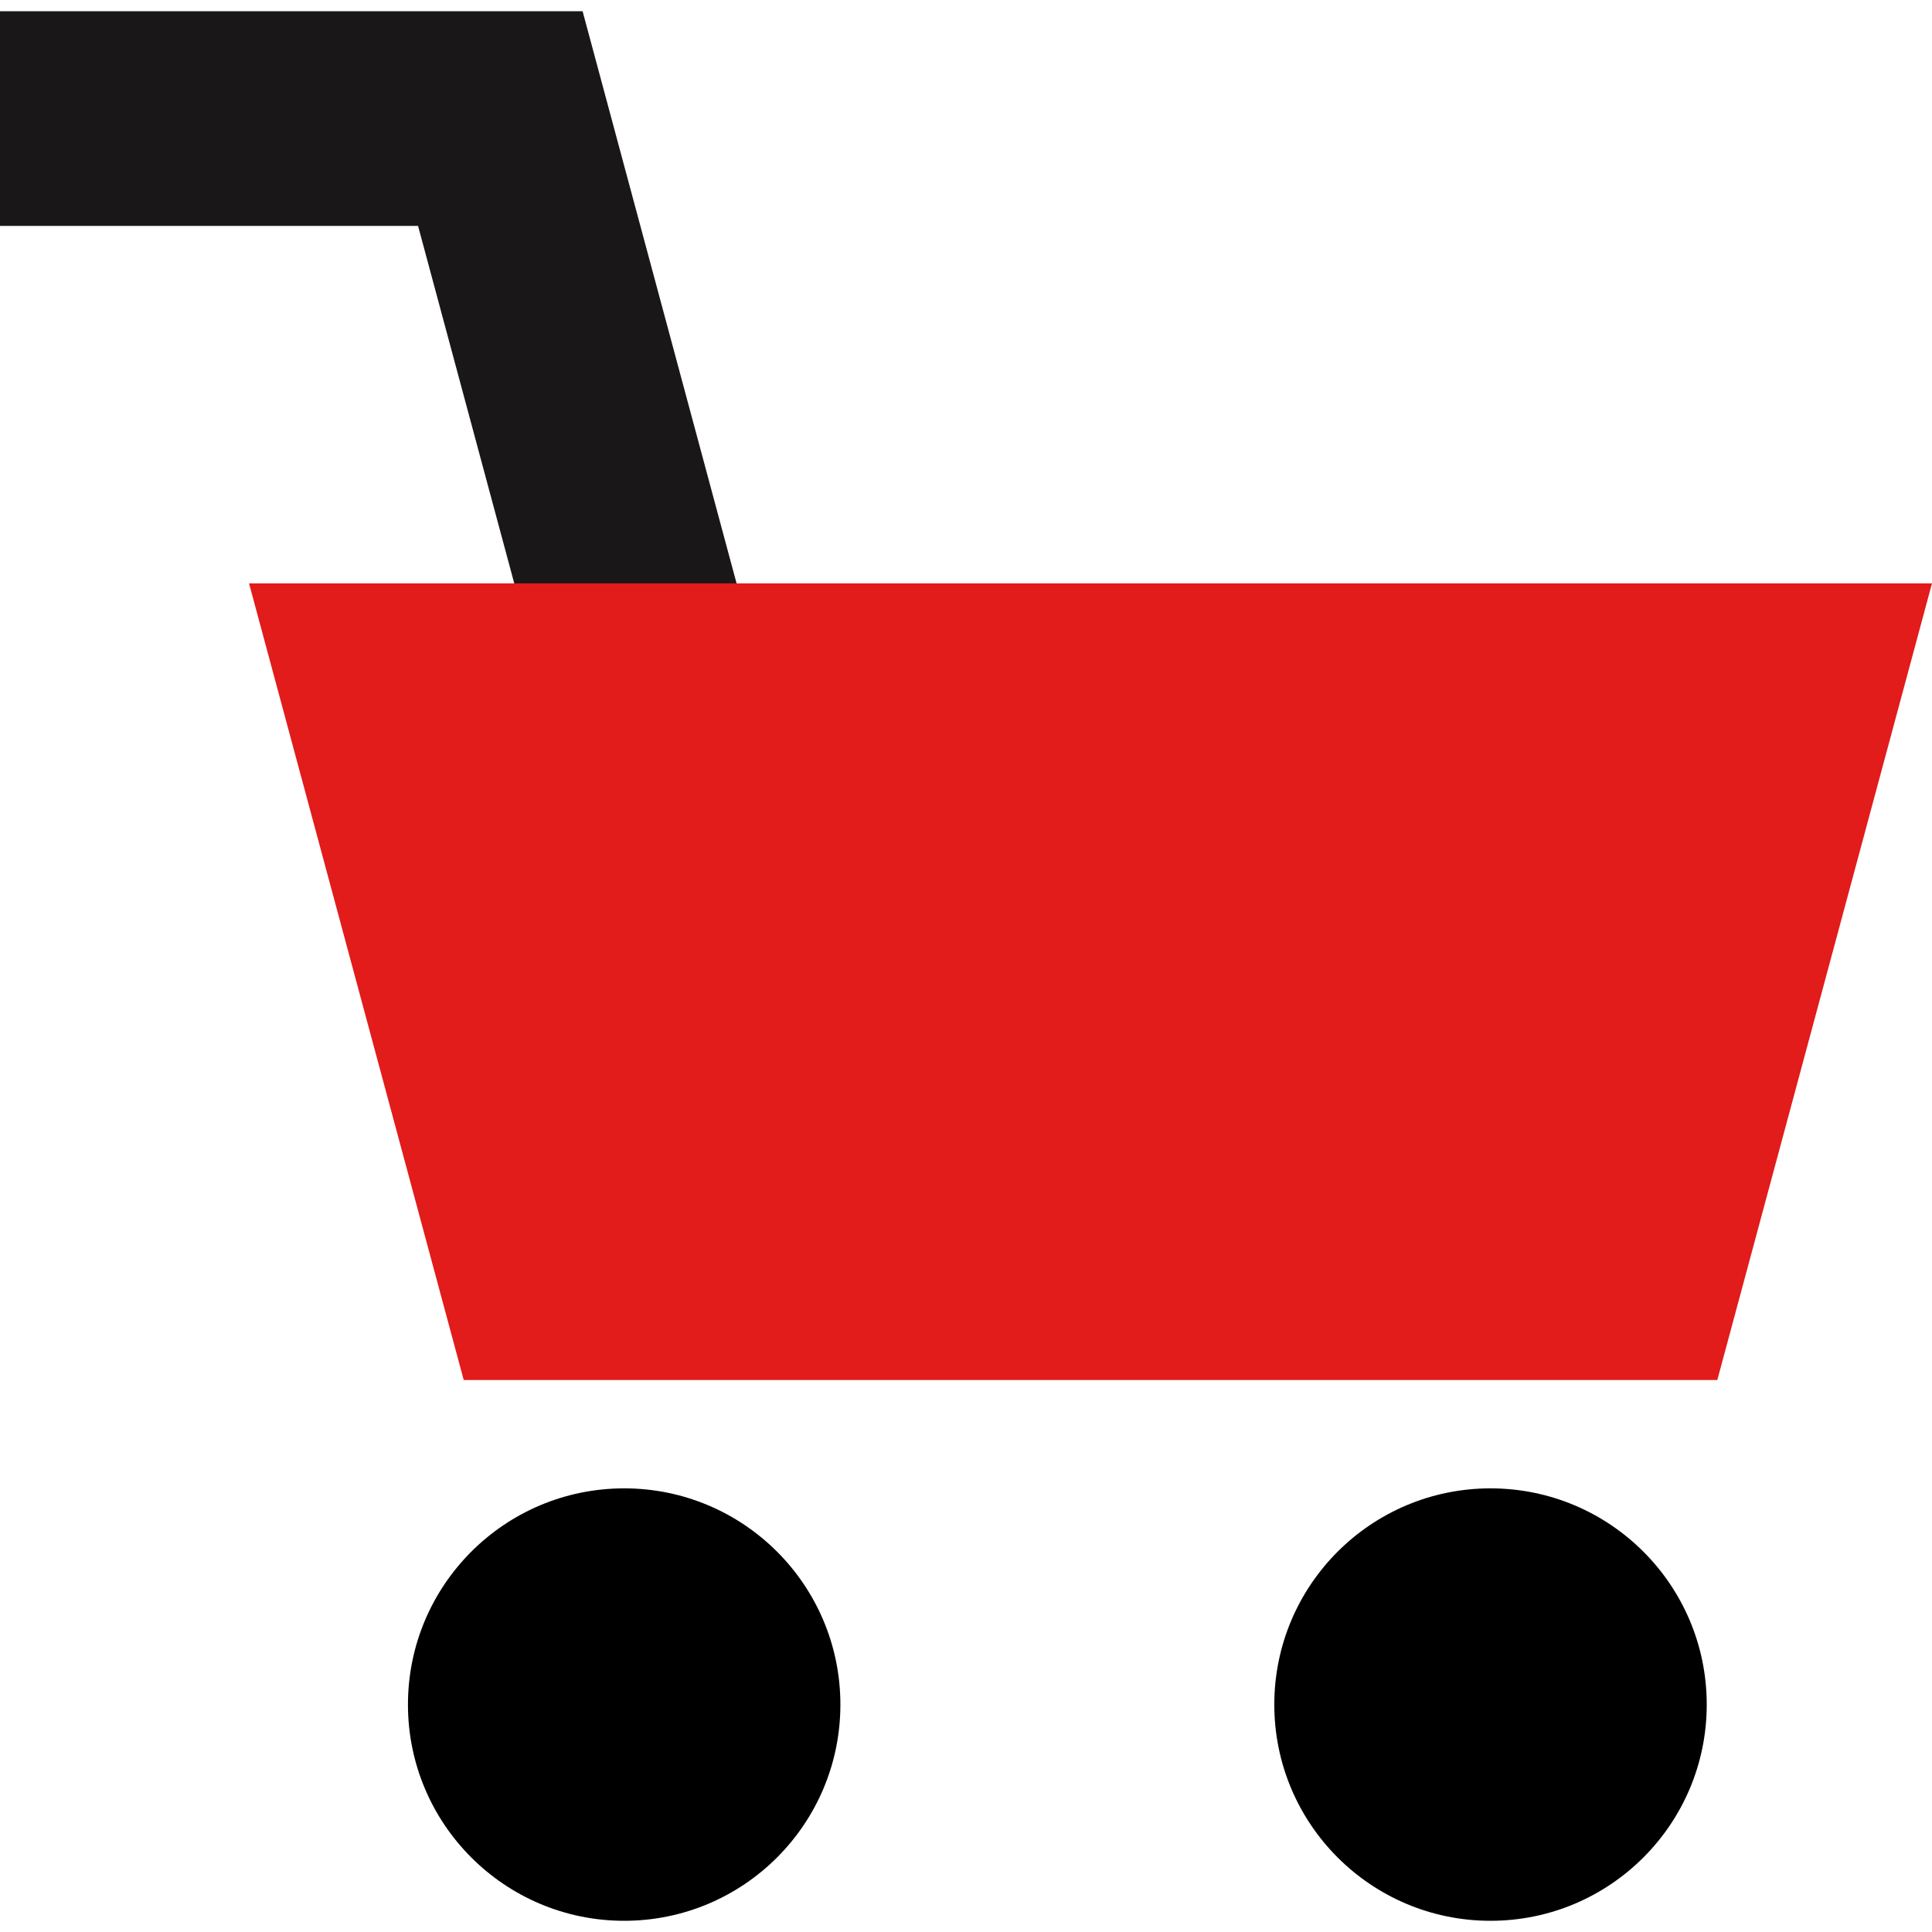 <?xml version="1.0" encoding="iso-8859-1"?>
<!-- Generator: Adobe Illustrator 19.0.0, SVG Export Plug-In . SVG Version: 6.00 Build 0)  -->
<svg version="1.1" id="Layer_1" xmlns="http://www.w3.org/2000/svg" xmlns:xlink="http://www.w3.org/1999/xlink" x="0px" y="0px"
	 viewBox="0 0 512 512" style="enable-background:new 0 0 512 512;" xml:space="preserve">
<polygon style="fill:#1A1718;" points="172.964,290.908 110.788,59.864 0,59.864 0,2.971 154.392,2.971 227.907,276.132 "/>
<circle cx="165.413" cy="451.73" r="57.3"/>
<circle cx="395.003" cy="451.73" r="57.3"/>
<polygon style="fill:#E21B1B;" points="455.107,365.715 122.89,365.715 65.996,154.592 512,154.592 "/>
<g>
</g>
<g>
</g>
<g>
</g>
<g>
</g>
<g>
</g>
<g>
</g>
<g>
</g>
<g>
</g>
<g>
</g>
<g>
</g>
<g>
</g>
<g>
</g>
<g>
</g>
<g>
</g>
<g>
</g>
</svg>
